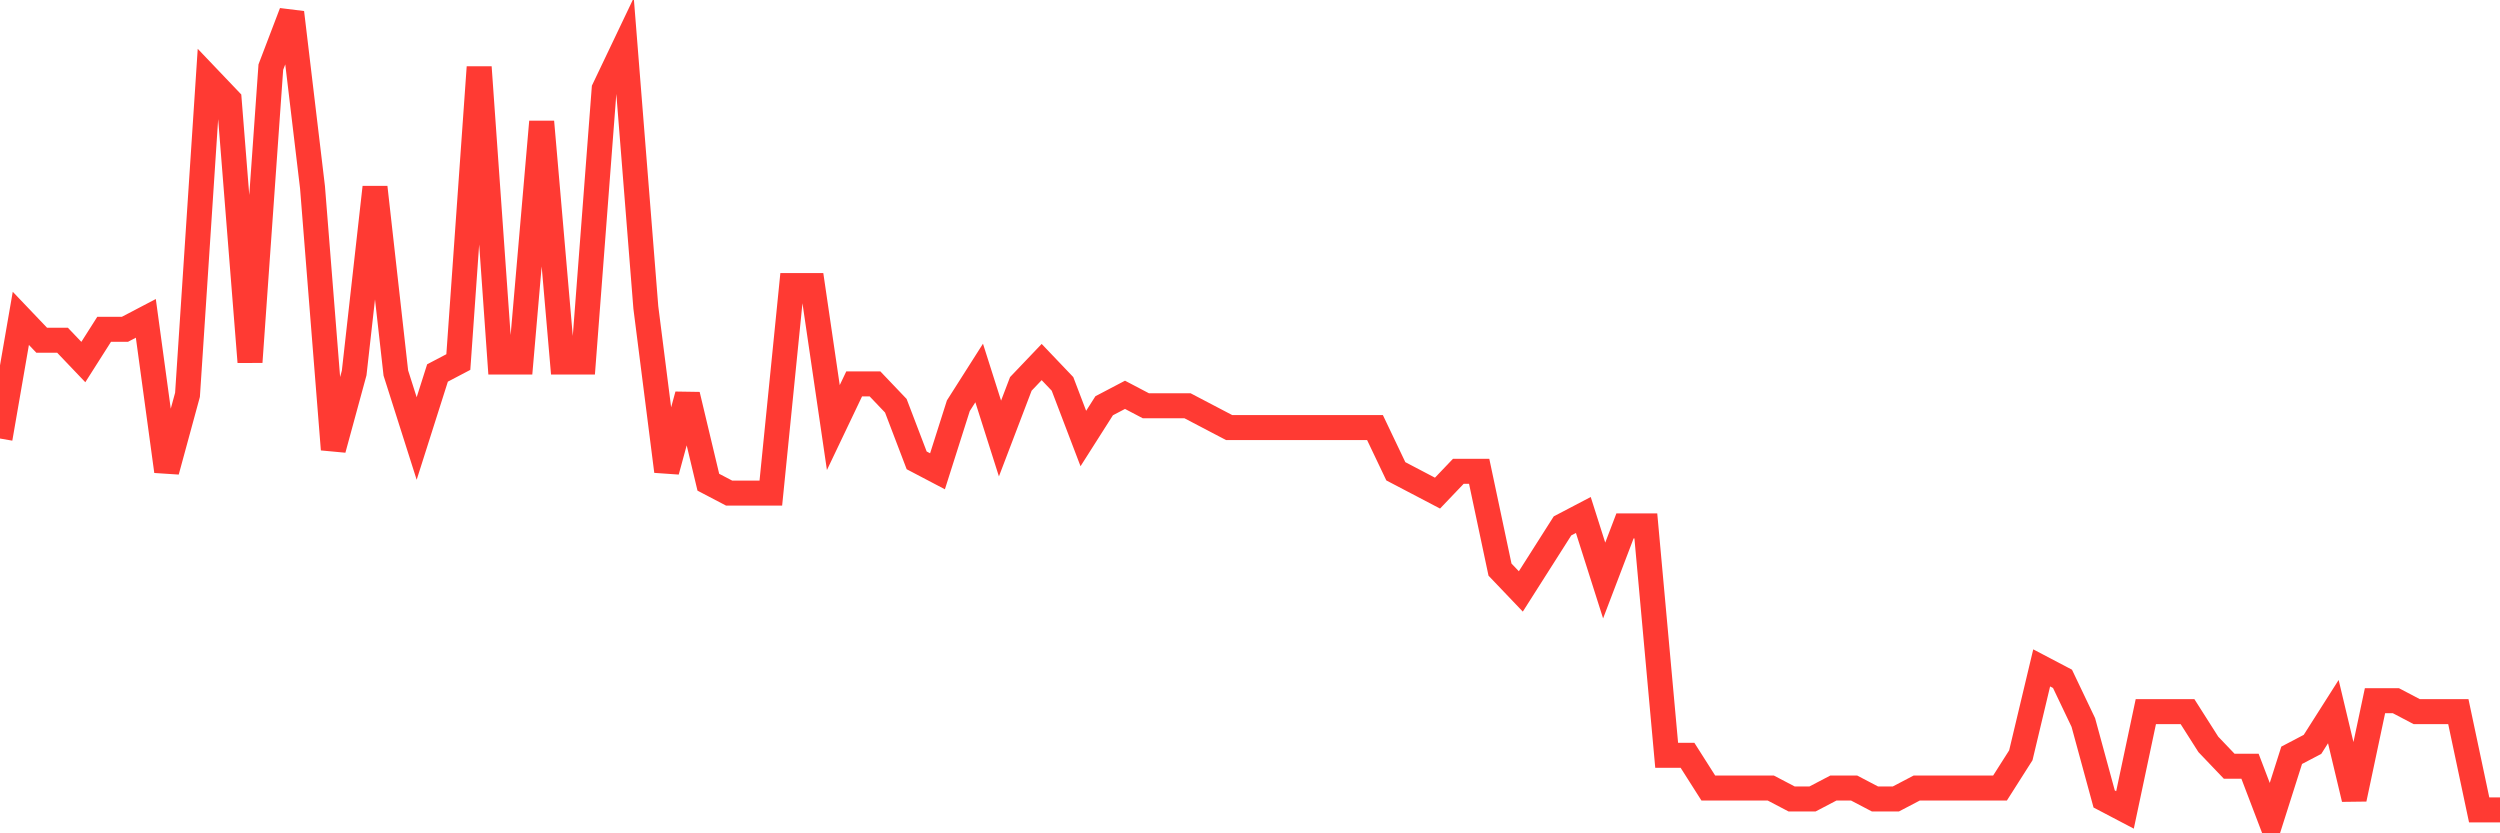 <svg
  xmlns="http://www.w3.org/2000/svg"
  xmlns:xlink="http://www.w3.org/1999/xlink"
  width="120"
  height="40"
  viewBox="0 0 120 40"
  preserveAspectRatio="none"
>
  <polyline
    points="0,21.049 1,15.281 2,16.33 3,16.33 4,17.378 5,15.805 6,15.805 7,15.281 8,22.622 9,18.951 10,3.746 11,4.795 12,17.378 13,3.222 14,0.6 15,8.989 16,21.573 17,17.903 18,8.989 19,17.903 20,21.049 21,17.903 22,17.378 23,3.222 24,17.378 25,17.378 26,5.843 27,17.378 28,17.378 29,4.27 30,2.173 31,14.757 32,22.622 33,18.951 34,23.146 35,23.67 36,23.67 37,23.67 38,13.708 39,13.708 40,20.524 41,18.427 42,18.427 43,19.476 44,22.097 45,22.622 46,19.476 47,17.903 48,21.049 49,18.427 50,17.378 51,18.427 52,21.049 53,19.476 54,18.951 55,19.476 56,19.476 57,19.476 58,20 59,20.524 60,20.524 61,20.524 62,20.524 63,20.524 64,20.524 65,20.524 66,20.524 67,22.622 68,23.146 69,23.67 70,22.622 71,22.622 72,27.341 73,28.389 74,26.816 75,25.243 76,24.719 77,27.865 78,25.243 79,25.243 80,36.254 81,36.254 82,37.827 83,37.827 84,37.827 85,37.827 86,38.351 87,38.351 88,37.827 89,37.827 90,38.351 91,38.351 92,37.827 93,37.827 94,37.827 95,37.827 96,37.827 97,36.254 98,32.059 99,32.584 100,34.681 101,38.351 102,38.876 103,34.157 104,34.157 105,34.157 106,35.73 107,36.778 108,36.778 109,39.4 110,36.254 111,35.73 112,34.157 113,38.351 114,33.632 115,33.632 116,34.157 117,34.157 118,34.157 119,38.876 120,38.876"
    fill="none"
    stroke="#ff3a33"
    stroke-width="1.2"
  >
  </polyline>
</svg>